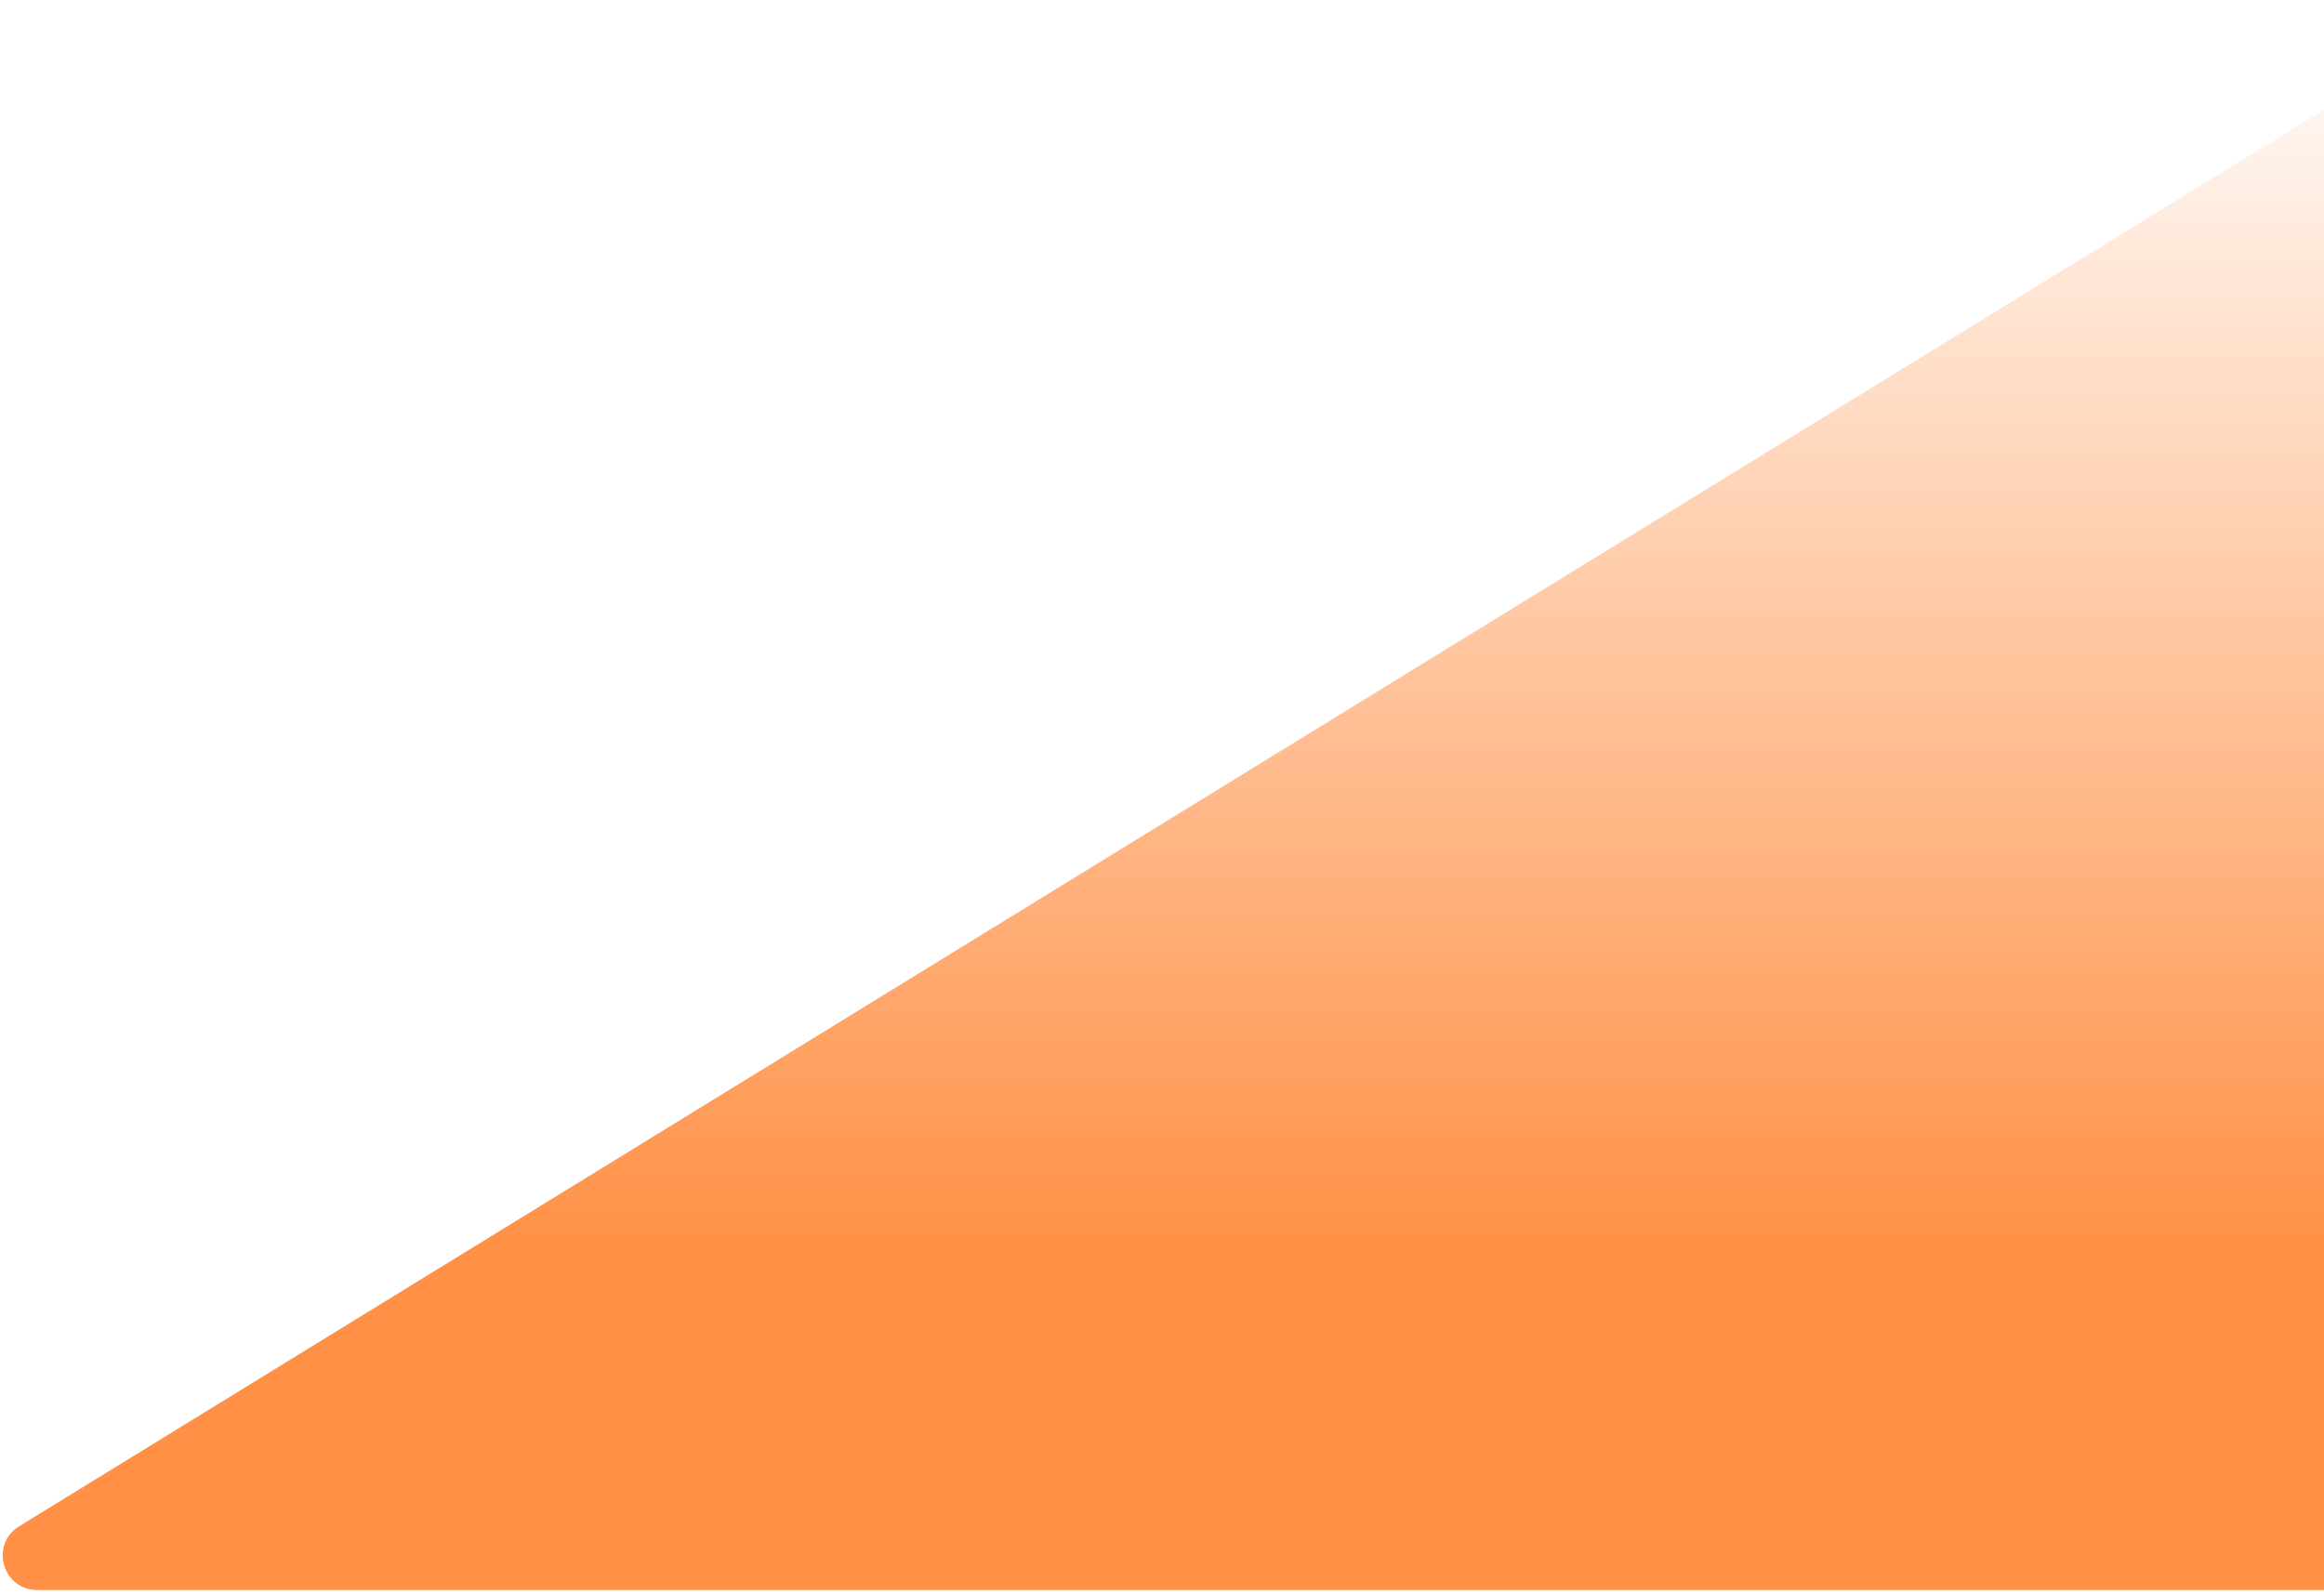 <svg width="608" height="417" viewBox="0 0 608 417" fill="none" xmlns="http://www.w3.org/2000/svg">
<path d="M5.014 399.372L652.088 1.603C652.682 1.239 653.336 0.983 654.019 0.85C657.614 0.146 660.957 2.899 660.957 6.562V407.039C660.957 412.009 656.928 416.039 651.957 416.039H9.727C0.65 416.039 -2.719 404.125 5.014 399.372Z" fill="url(#paint0_linear_375_65789)"/>
<defs>
<linearGradient id="paint0_linear_375_65789" x1="319.429" y1="-0.508" x2="319.429" y2="416.039" gradientUnits="userSpaceOnUse">
<stop stop-color="#FF9045" stop-opacity="0"/>
<stop offset="0.789" stop-color="#FF9045"/>
</linearGradient>
</defs>
</svg>
